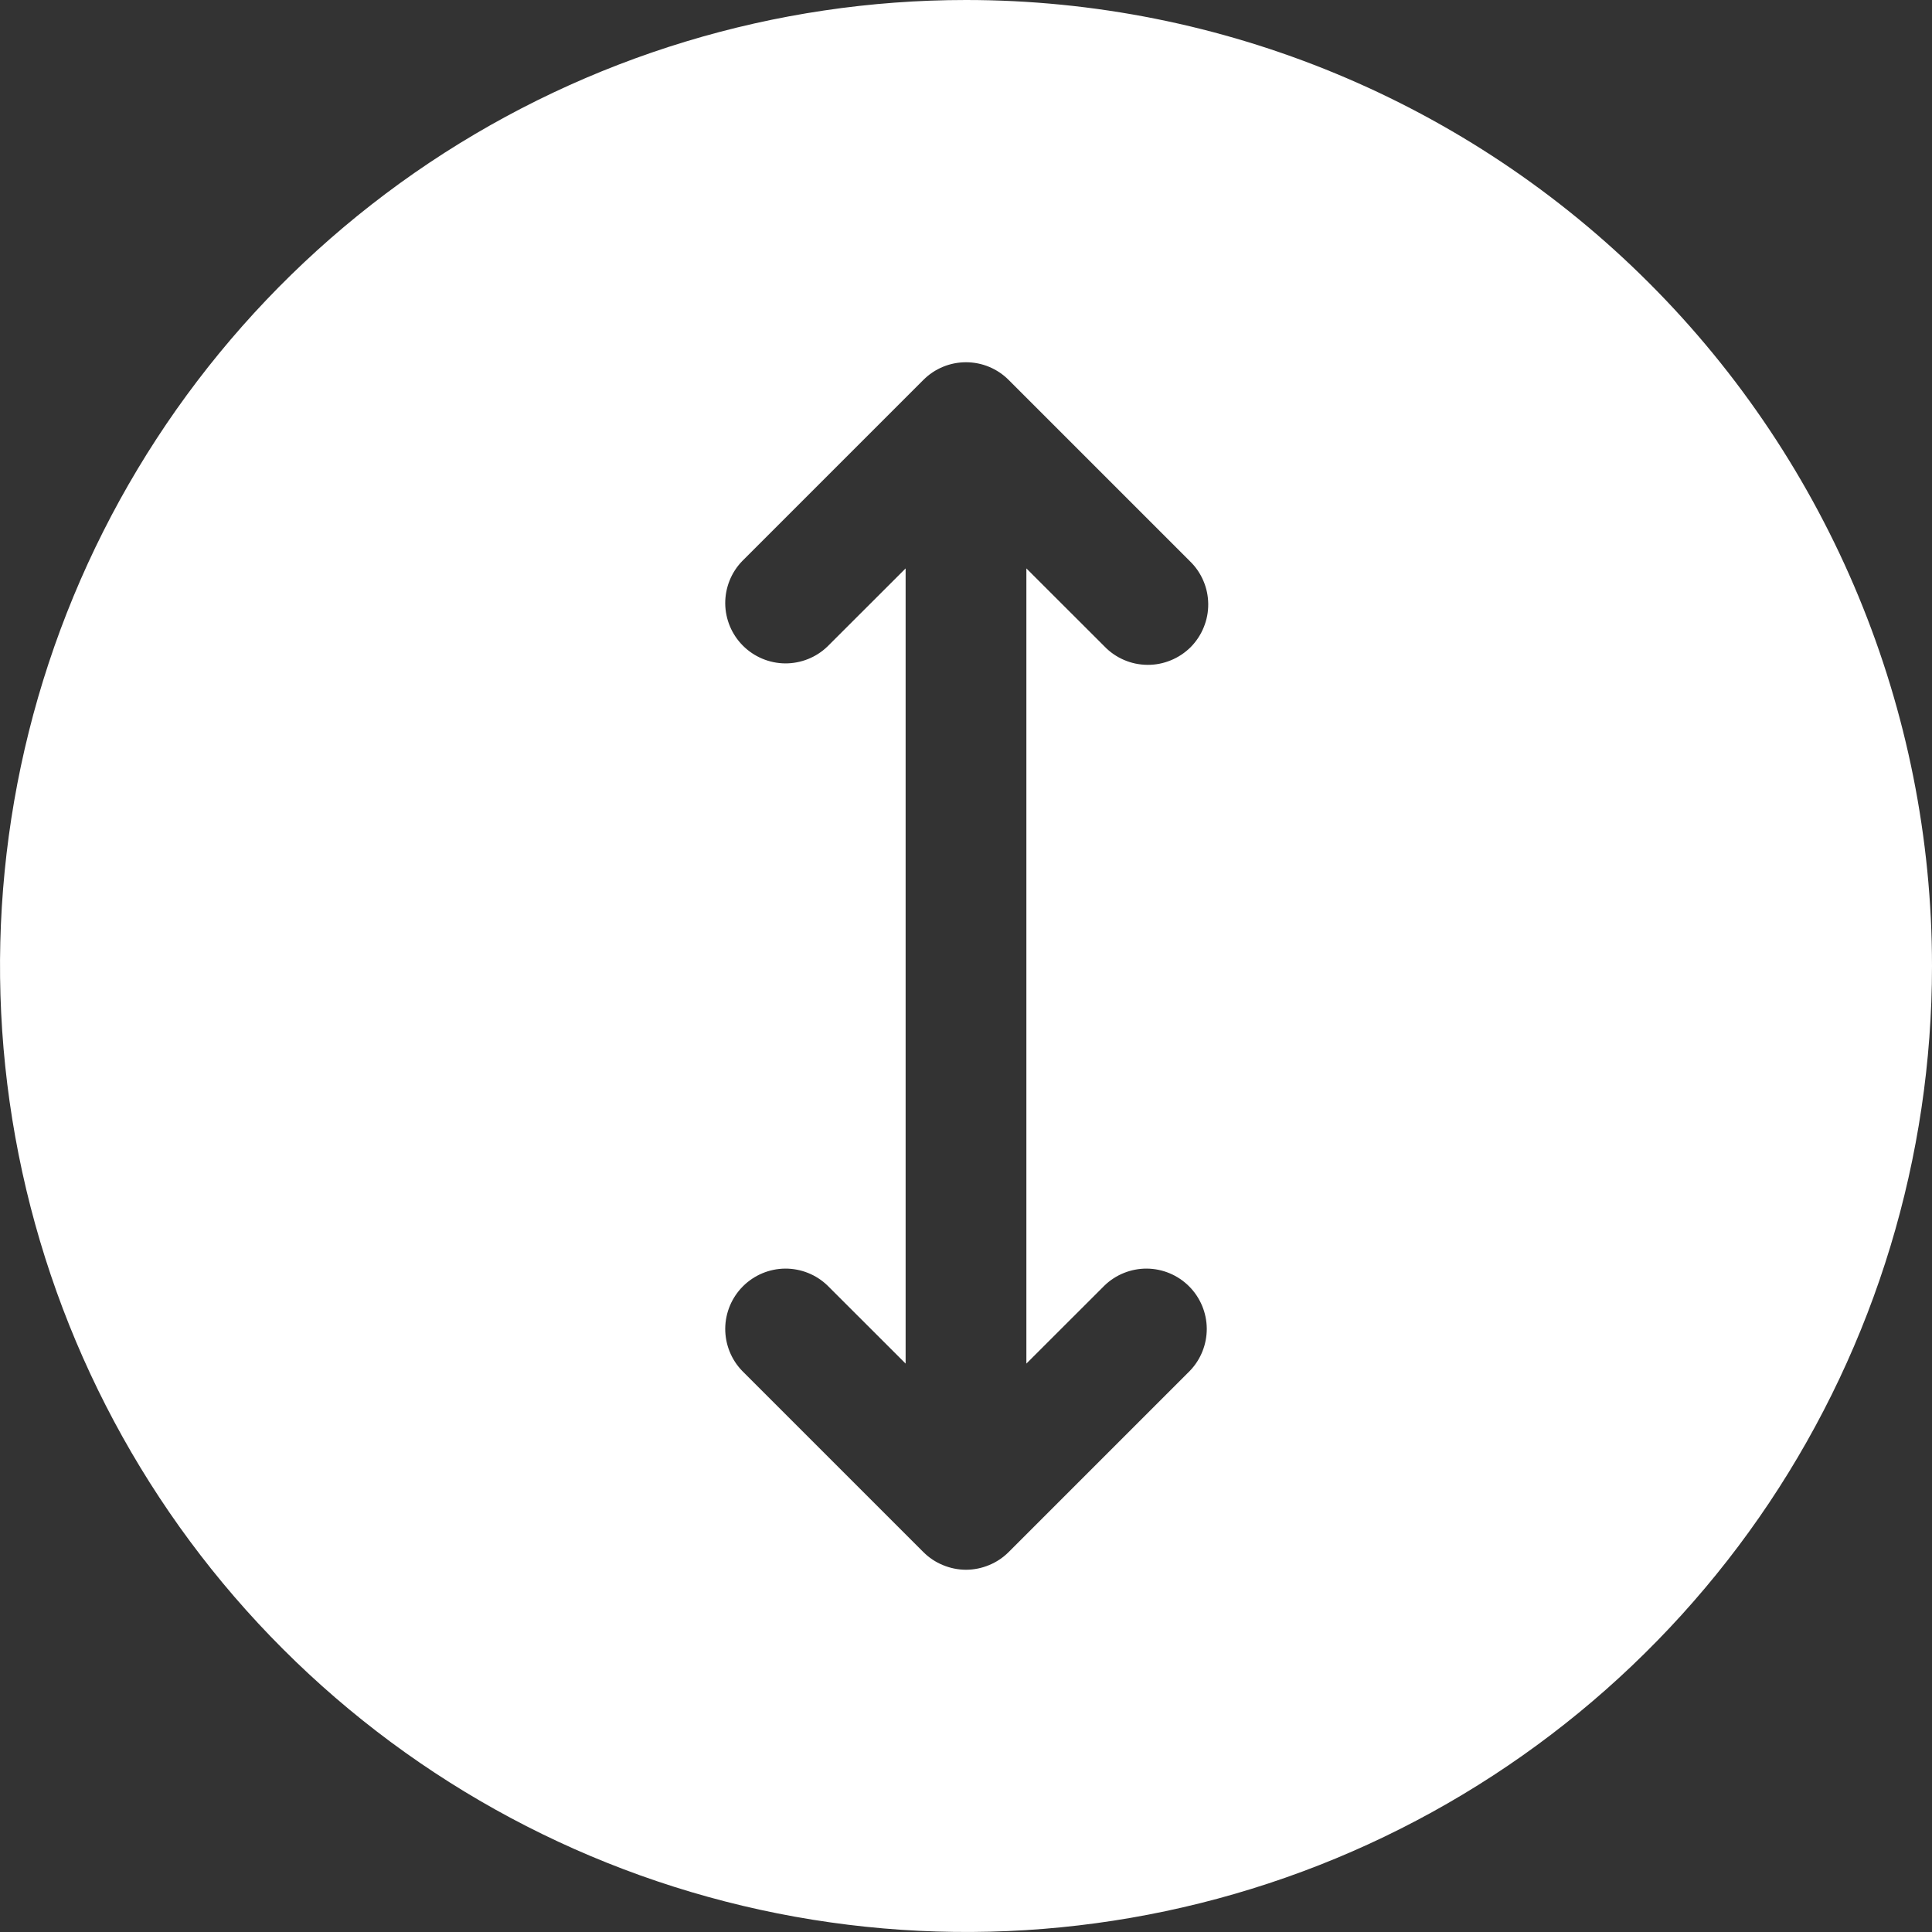 <?xml version="1.0" encoding="UTF-8"?> <svg xmlns="http://www.w3.org/2000/svg" width="24" height="24" viewBox="0 0 24 24" fill="none"><rect x="0" y="0" width="24" height="24" fill="#333333" stroke="none"/><g clip-path="url(#clip0_140_10784)"><path d="M12 0C9.627 0 7.307 0.704 5.333 2.022C3.36 3.341 1.822 5.215 0.913 7.408C0.005 9.601 -0.232 12.013 0.231 14.341C0.694 16.669 1.836 18.807 3.515 20.485C5.193 22.163 7.331 23.306 9.659 23.769C11.987 24.232 14.399 23.995 16.592 23.087C18.785 22.178 20.659 20.64 21.978 18.667C23.296 16.694 24 14.373 24 12C24 8.817 22.736 5.765 20.485 3.515C18.235 1.264 15.183 0 12 0ZM13.72 15.97C13.861 15.833 14.051 15.758 14.247 15.759C14.444 15.761 14.632 15.84 14.771 15.979C14.91 16.118 14.989 16.306 14.991 16.503C14.992 16.699 14.917 16.889 14.78 17.03L12.53 19.28C12.46 19.35 12.378 19.405 12.287 19.442C12.196 19.48 12.098 19.5 12 19.5C11.902 19.5 11.804 19.48 11.713 19.442C11.622 19.405 11.54 19.35 11.47 19.28L9.22 17.03C9.083 16.889 9.008 16.699 9.009 16.503C9.011 16.306 9.09 16.118 9.229 15.979C9.368 15.84 9.556 15.761 9.753 15.759C9.949 15.758 10.139 15.833 10.28 15.97L11.25 16.939V7.061L10.28 8.03C10.139 8.167 9.949 8.242 9.753 8.241C9.556 8.239 9.368 8.16 9.229 8.021C9.09 7.882 9.011 7.694 9.009 7.497C9.008 7.301 9.083 7.111 9.22 6.97L11.47 4.72C11.61 4.579 11.801 4.5 12 4.5C12.199 4.5 12.39 4.579 12.53 4.72L14.78 6.97C14.852 7.039 14.909 7.122 14.948 7.213C14.988 7.305 15.008 7.403 15.009 7.503C15.01 7.602 14.991 7.701 14.953 7.793C14.916 7.885 14.86 7.969 14.79 8.04C14.719 8.11 14.635 8.166 14.543 8.203C14.451 8.241 14.352 8.26 14.253 8.259C14.153 8.258 14.055 8.238 13.963 8.198C13.872 8.159 13.789 8.102 13.72 8.03L12.75 7.061V16.939L13.72 15.97Z" fill="white"></path></g><defs><clipPath id="clip0_140_10784"><rect width="24" height="24" fill="white"></rect></clipPath></defs></svg> 